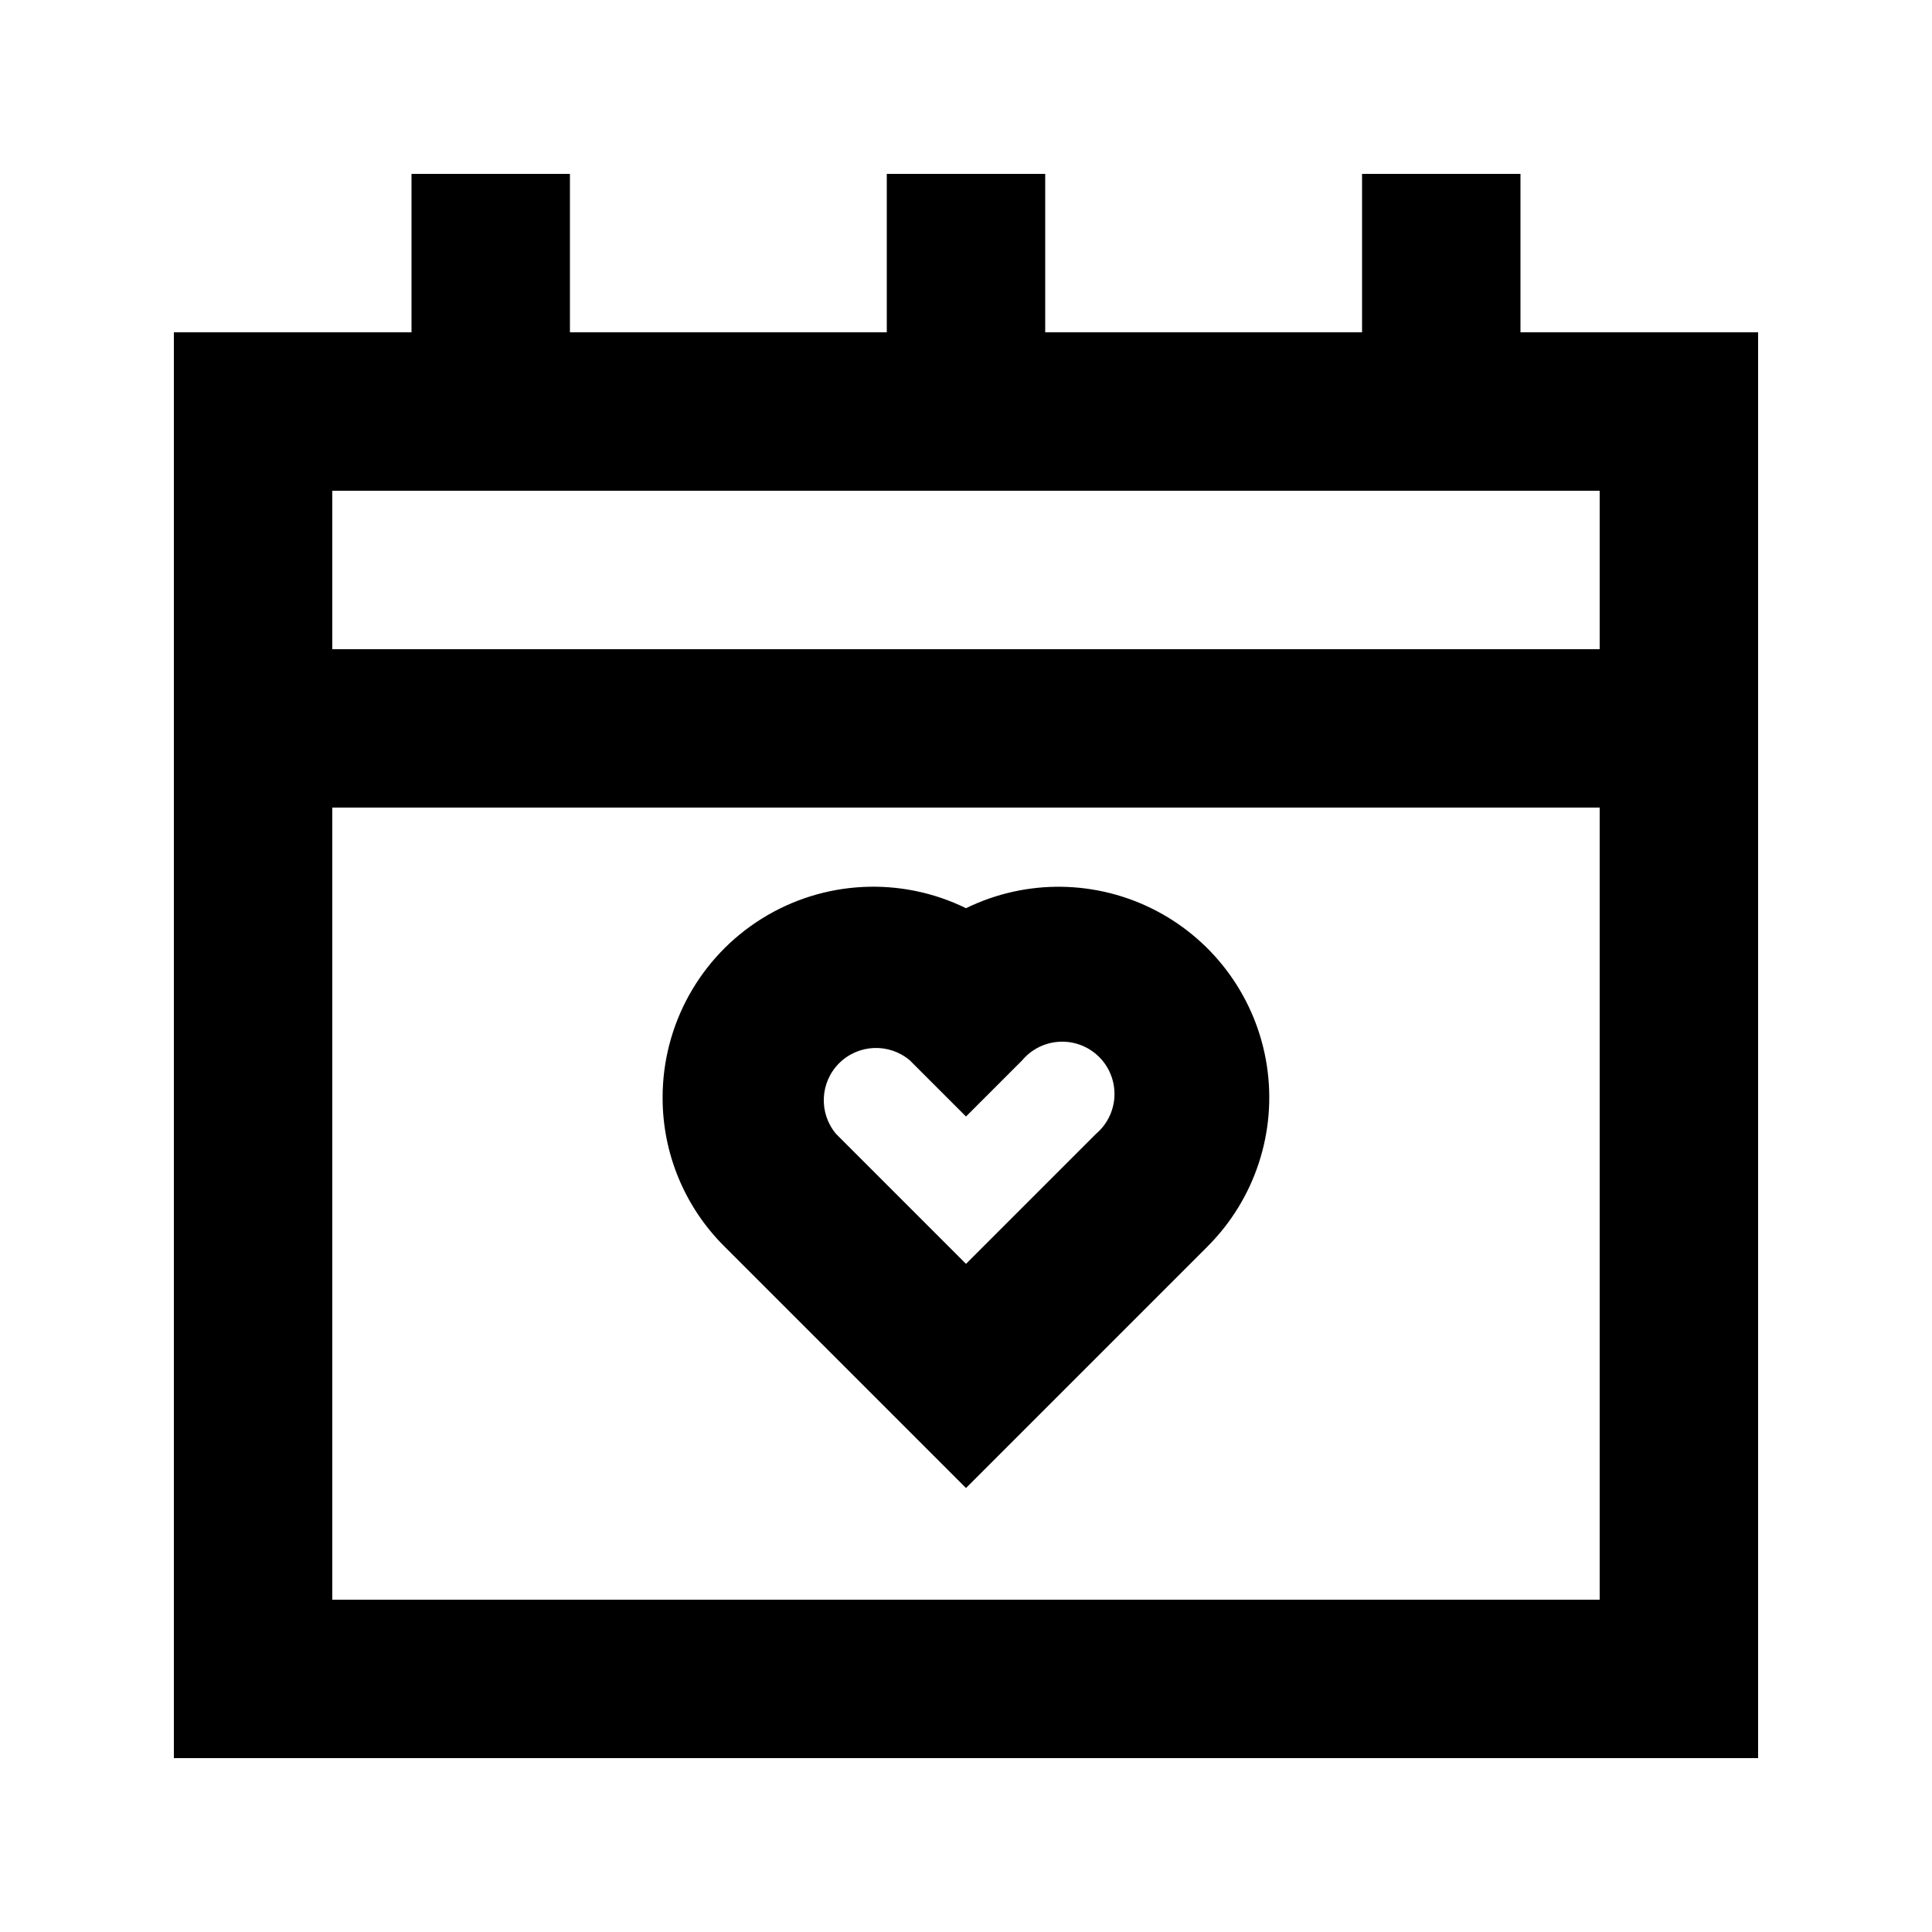 <?xml version="1.0" encoding="UTF-8"?>
<!-- Uploaded to: ICON Repo, www.iconrepo.com, Generator: ICON Repo Mixer Tools -->
<svg fill="#000000" width="800px" height="800px" version="1.1" viewBox="144 144 512 512" xmlns="http://www.w3.org/2000/svg">
 <g>
  <path d="m400 384.68c-17.312-8.48-37.77-7.43-54.125 2.773-16.352 10.203-26.285 28.121-26.277 47.395-0.035 14.816 5.863 29.027 16.375 39.465l64.027 64.027 64.027-64.027h-0.004c12.559-12.562 18.391-30.355 15.703-47.914-2.684-17.562-13.566-32.797-29.309-41.035-15.738-8.234-34.461-8.492-50.418-0.684zm34.426 59.828-34.426 34.426-34.43-34.43c-4.637-5.5-4.289-13.637 0.797-18.723 5.09-5.09 13.227-5.434 18.727-0.797l14.906 14.906 14.906-14.906h-0.004c2.5-2.969 6.129-4.75 10.004-4.914 3.879-0.168 7.644 1.301 10.387 4.043 2.746 2.746 4.211 6.512 4.047 10.387-0.164 3.875-1.949 7.504-4.914 10.004z"/>
  <path d="m546.94 190.08h-41.984v41.984h-83.965v-41.984h-41.984v41.984h-83.969v-41.984h-41.984v41.984h-62.977v377.86h419.84v-377.86h-62.977zm-314.88 377.86v-209.92h335.87v209.92zm335.87-251.9h-335.87v-41.984h335.87z"/>
 </g>
</svg>